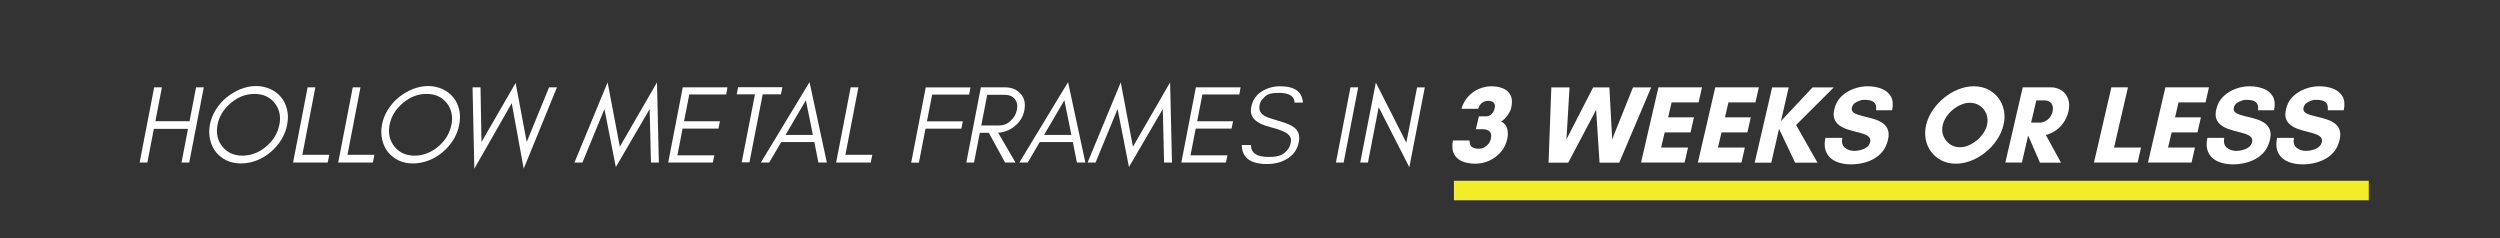 <?xml version="1.0" encoding="UTF-8"?>
<svg id="Layer_1" xmlns="http://www.w3.org/2000/svg" version="1.1" viewBox="0 0 3074.3 292.9">
  <rect x="0" y="0" width="3074.3" height="292.9" fill="#333333" stroke="none"/>
  <!-- Generator: Adobe Illustrator 29.8.2, SVG Export Plug-In . SVG Version: 2.1.1 Build 3)  -->
  <defs>
    <style>
      .st0 {
        fill: none;
        stroke: #f3ec28;
        stroke-miterlimit: 4;
        stroke-width: 24px;
      }

      .st1 {
        fill: #fff;
      }
    </style>
  </defs>
  <g id="_x37_cc342958a">
    <path class="st1" d="M181.2,199.9h-9.5l17.9-92.5h9.5l-8,41.6h42l8-41.6h9.5l-17.9,92.5h-9.5l8-41.4h-42l-8,41.4Z"/>
    <path class="st1" d="M343.6,153.4c2-10.4,0-19.3-5.9-26.8-6-7.4-14.2-11.1-24.8-11.1s-20.2,3.7-29,11.1c-9,7.6-14.5,16.6-16.4,26.8-2,10.4,0,19.4,6,26.9,6,7.4,14.2,11.1,24.6,11.1s20.3-3.7,29.1-11.1c8.9-7.5,14.3-16.5,16.3-26.9ZM353.1,153.4c-1.3,6.7-3.7,12.9-7.2,18.5-3.6,5.8-8,10.9-13.2,15.2-5.2,4.4-10.9,7.8-17.1,10.2-6.3,2.4-12.7,3.7-19.3,3.7s-12.3-1.2-17.7-3.7c-2.6-1.3-5-2.7-7.1-4.4-2.1-1.7-4.1-3.6-5.9-5.8-3.4-4.2-5.8-9.2-7.2-15.2-1.4-5.9-1.5-12.1-.3-18.5,1.2-6.4,3.6-12.6,7.3-18.5,3.7-5.9,8.1-10.9,13.2-15.1,2.6-2.1,5.4-4,8.2-5.7,2.8-1.7,5.8-3.2,8.8-4.4,3.2-1.3,6.4-2.2,9.5-2.9,3.2-.6,6.4-1,9.7-1,6.3,0,12.3,1.3,17.8,3.8,5.2,2.4,9.6,5.7,13.2,10.1,3.4,4.1,5.8,9.1,7.2,15.1,1.4,5.7,1.4,11.9.1,18.5Z"/>
    <path class="st1" d="M371.9,190.4h33l-1.9,9.5h-42.6l17.9-92.5h9.5l-16,83Z"/>
    <path class="st1" d="M427.4,190.4h33l-1.9,9.5h-42.6l17.9-92.5h9.5l-16,83Z"/>
    <path class="st1" d="M555.2,153.4c2-10.4,0-19.3-5.9-26.8-6-7.4-14.2-11.1-24.8-11.1s-20.2,3.7-29,11.1c-9,7.6-14.5,16.6-16.4,26.8-2,10.4,0,19.4,6,26.9,6,7.4,14.2,11.1,24.6,11.1s20.3-3.7,29.1-11.1c8.9-7.5,14.3-16.5,16.3-26.9ZM564.7,153.4c-1.3,6.7-3.7,12.9-7.2,18.5-3.6,5.8-8,10.9-13.2,15.2-5.2,4.4-10.9,7.8-17.1,10.2-6.3,2.4-12.7,3.7-19.3,3.7s-12.3-1.2-17.7-3.7c-2.6-1.3-5-2.7-7.1-4.4-2.1-1.7-4.1-3.6-5.9-5.8-3.4-4.2-5.8-9.2-7.2-15.2-1.4-5.9-1.5-12.1-.3-18.5,1.2-6.4,3.6-12.6,7.3-18.5,3.7-5.9,8.1-10.9,13.2-15.1,2.6-2.1,5.4-4,8.2-5.7,2.8-1.7,5.8-3.2,8.8-4.4,3.2-1.3,6.4-2.2,9.5-2.9,3.2-.6,6.4-1,9.7-1,6.3,0,12.3,1.3,17.8,3.8,5.2,2.4,9.6,5.7,13.2,10.1,3.4,4.1,5.8,9.1,7.2,15.1,1.4,5.7,1.4,11.9.1,18.5Z"/>
    <path class="st1" d="M644,207.4l-14.7-80.5-46,80.5-2.2-100h9.8l1.2,67.2,42-72.6,13.6,72.6,27.5-67.2h9.7l-40.9,100Z"/>
    <path class="st1" d="M668.3,199.9"/>
    <path class="st1" d="M800.5,199.9l-1.6-65.8-41.6,71.3-14-71.3-27.1,65.8h-9.8l40.8-98.6,15,79.1,45.7-79.1,2.3,98.6h-9.6Z"/>
    <path class="st1" d="M876.6,199.9h-54.9l17.9-92.5h55l-1.6,8.8h-45.4l-6.4,32.9h44.1l-1.8,9h-44.1l-6.4,32.9h45.4l-1.8,8.8Z"/>
    <path class="st1" d="M905.9,116l1.8-8.8h54.4l-1.8,8.8h-22.4l-16.3,83.6h-9.5l16.3-83.6h-22.4Z"/>
    <path class="st1" d="M966,165.9h33.6l-8.6-42.6-25,42.6ZM1016.7,199.9h-10.3l-5-25.2h-40.7l-14.8,25.2h-10.3l59.9-98.9,21.3,98.9Z"/>
    <path class="st1" d="M1039.7,190.4h33l-1.9,9.5h-42.6l17.9-92.5h9.5l-16,83Z"/>
    <path class="st1" d="M1073.5,199.9"/>
    <path class="st1" d="M1191.7,116.3h-45.4l-6.4,32.9h44.1l-1.8,9h-44.1l-8.1,41.8h-9.5l17.9-92.5h55l-1.6,8.8Z"/>
    <path class="st1" d="M1206.7,154.3h21.5c5.5,0,10.3-1.8,14.3-5.5,4.3-3.7,6.9-8.3,8-13.7,1.1-5.3.3-9.6-2.5-13.2-2.7-3.5-6.9-5.3-12.5-5.3h-21.5l-7.3,37.7ZM1259.8,135.3c-1.6,8.3-5.8,15.1-12.5,20.3-5.9,4.6-12.5,7.2-19.9,7.6l21.4,36.7h-12.8l-20-36.6h-11.1l-7.1,36.6h-9.5l17.9-92.5h29.6c8.2,0,14.6,2.6,19.3,7.9,4.6,5.2,6.2,11.8,4.6,20Z"/>
    <path class="st1" d="M1283.9,165.9h33.6l-8.6-42.6-25,42.6ZM1334.6,199.9h-10.3l-5-25.2h-40.7l-14.8,25.2h-10.3l59.9-98.9,21.3,98.9Z"/>
    <path class="st1" d="M1431.5,199.9l-1.6-65.8-41.6,71.3-14-71.3-27.1,65.8h-9.8l40.8-98.6,15,79.1,45.7-79.1,2.3,98.6h-9.6Z"/>
    <path class="st1" d="M1507.6,199.9h-54.9l17.9-92.5h55l-1.6,8.8h-45.4l-6.4,32.9h44.1l-1.8,9h-44.1l-6.4,32.9h45.4l-1.8,8.8Z"/>
    <path class="st1" d="M1562.1,156.3c-17.9-4.4-25.8-12.4-23.5-24.2,1.6-8.7,5.9-15.2,12.9-19.6,6.8-4.3,14.4-6.4,22.7-6.4,17.9,0,27.2,6.7,28,20.1h-10.2c-.3-8-6.7-12-19.4-12s-15.6,2.6-20.3,7.9c-1.7,1.8-2.9,4.3-3.4,7.5-1.1,5.7,1.1,10.1,6.7,13.2,1.3.7,3.3,1.6,6.3,2.6,2.9,1,6.6,2.1,11,3.4,8.9,2.5,15.2,5.2,18.9,8.2,5.1,4.3,6.9,10.1,5.4,17.5-1.8,9.4-6.8,16.5-15.1,21.2-6.8,4-14.8,6-24.1,6-20.4,0-30.7-7.8-31-23.4h11.3c0,9.8,7.1,14.7,21.5,14.7s18.2-2.9,23.4-8.6c1-1.1,1.8-2.4,2.5-4,.7-1.6,1.2-3.3,1.6-5.2.8-3.7,0-6.9-2.6-9.4-3.4-3.4-11-6.6-22.6-9.5Z"/>
    <path class="st1" d="M1595.9,199.9"/>
    <path class="st1" d="M1652.3,199.9h-9.5l17.9-92.5h9.5l-17.9,92.5Z"/>
    <path class="st1" d="M1695.4,131.8l-13.2,68.1h-9.5l19.2-98.3,37.5,73.9,13.2-68h9.5l-19,98.2-37.7-73.9Z"/>
    <path class="st1" d="M1744.4,199.9"/>
    <path class="st1" d="M1786.6,172.7h20.5c0,3.8.9,6.5,2.9,8,2,1.5,4.9,2.2,8.6,2.2s6.5-1.2,9.3-3.5c2.9-2.4,4.7-5.2,5.4-8.6,1-4.1.5-7.1-1.4-9-1.9-1.9-4.8-2.9-8.6-2.9h-8.4l3.7-15.8h8.4c3.1,0,5.6-1,7.4-3,1.9-2,3.1-4.4,3.7-7.4.6-2.7.2-4.9-1.3-6.4-1.5-1.5-3.6-2.3-6.3-2.3-6.4,0-10.7,3.3-12.8,9.8h-20.5c1.7-6,4.5-11,8.3-15.1,3.8-4.1,8.2-7.3,13.2-9.4,5-2.1,10.1-3.2,15.4-3.2s10.4.9,14.6,2.8c4.2,1.8,7.2,4.7,9,8.6,1.9,3.9,2.1,9,.6,15.2-.6,2.8-2.1,5.9-4.4,9.1-2.3,3.3-4.9,5.8-7.9,7.6,4,2.1,6.5,5.1,7.5,9,1,3.9,1,8,0,12.4-1.4,6.4-4.2,11.9-8.2,16.5-4,4.5-8.7,8-14.1,10.4-5.4,2.4-11.1,3.6-17.1,3.6s-11-.9-15.6-2.7c-4.6-1.8-8.1-4.8-10.3-9-2.3-4.2-2.8-9.8-1.5-16.9Z"/>
    <path class="st1" d="M1851.6,199.9"/>
    <path class="st1" d="M2030.5,107.5l-39.3,92.5h-24.2l-4.2-64.9-34.3,64.9h-24.2l3.4-92.5h22.4l-3.8,63.8,32.8-63.8h20l3.4,63.8,25.6-63.8h22.4Z"/>
    <path class="st1" d="M2075.8,181.4l-4.2,18.5h-53.6l21.4-92.5h53.6l-4.2,18.5h-33.2l-4.3,18.4h31.8l-4.2,18.5h-31.8l-4.4,18.6h33.2Z"/>
    <path class="st1" d="M2145.7,181.4l-4.2,18.5h-53.6l21.4-92.5h53.6l-4.2,18.5h-33.2l-4.3,18.4h31.8l-4.2,18.5h-31.8l-4.4,18.6h33.2Z"/>
    <path class="st1" d="M2187.7,158.6l-9.5,41.4h-20.4l21.4-92.5h20.4l-9.5,41.3,38.8-41.3h26.1l-46.3,46.2,26.3,46.3h-27.5l-19.7-41.4Z"/>
    <path class="st1" d="M2280.8,185.5c2.2,0,4.6-.3,7.3-1,2.7-.7,5.2-1.8,7.4-3.4,2.2-1.6,3.7-3.7,4.3-6.5.5-2.5,0-4.6-1.5-6.1s-3.8-2.8-6.7-3.8c-2.9-1-6.2-1.9-9.9-2.8-3.6-.9-7.2-1.9-10.7-3.1-3.5-1.2-6.6-2.8-9.3-4.8-2.7-2-4.7-4.6-5.9-7.8-1.2-3.2-1.2-7.2,0-12.1,1.1-4.8,3-8.9,5.8-12.4,2.8-3.5,6.2-6.4,10-8.7,3.9-2.3,8-4,12.3-5.2,4.3-1.1,8.6-1.7,12.8-1.7,6.3,0,12,1,17.1,3,5.1,2,8.9,5.1,11.4,9.4,2.5,4.3,3,10,1.6,17.1h-19.7c.5-4.8-.4-8.1-2.7-10-2.4-1.9-6.1-2.8-11.1-2.8s-4,.3-6.3,1c-2.3.6-4.3,1.6-6.2,3-1.8,1.4-3,3.3-3.5,5.6-.5,2.4,0,4.2,1.6,5.6,1.6,1.4,3.9,2.5,6.9,3.4,3,.9,6.3,1.8,9.9,2.6,3.6.8,7.1,1.8,10.7,3,3.5,1.2,6.7,2.8,9.4,4.8,2.7,2,4.7,4.7,5.8,8,1.2,3.3,1.2,7.4,0,12.5-1.3,5.4-3.5,10.1-6.5,13.9-3.1,3.8-6.7,6.9-11,9.2-4.2,2.3-8.7,4-13.5,5.1-4.8,1.1-9.6,1.6-14.3,1.6s-9.8-.6-14.2-1.9c-4.4-1.3-8.1-3.2-11.1-5.9-3-2.7-5.1-6.1-6.3-10.2-1.2-4.1-1.1-9,.1-14.6h20.7c-1,5.5,0,9.6,3.3,12.2,3.2,2.6,7.3,3.9,12.3,3.9Z"/>
    <path class="st1" d="M2319.2,199.9"/>
    <path class="st1" d="M2443.5,153.6c1.1-4.8.8-9.3-.8-13.4-1.6-4.1-4.2-7.5-7.8-10-3.6-2.5-7.7-3.8-12.4-3.8s-7.1.8-10.8,2.3c-3.6,1.5-7,3.5-10.1,6.1-3.1,2.5-5.8,5.4-8,8.7-2.2,3.3-3.7,6.7-4.6,10.2-1.1,4.7-.8,9.2.8,13.3,1.6,4.2,4.2,7.5,7.7,10.1,3.5,2.6,7.7,3.9,12.4,3.9s7.2-.7,10.8-2.2c3.6-1.5,6.9-3.5,10.1-6.1s5.8-5.5,8.1-8.8c2.3-3.3,3.8-6.7,4.6-10.3ZM2463.7,153.7c-1.4,6.3-4.1,12.4-8,18.2-3.8,5.8-8.5,10.8-13.9,15.2-5.4,4.4-11.3,7.9-17.6,10.4-6.3,2.5-12.6,3.8-19,3.8s-12.2-1.3-17.3-3.8c-5.1-2.5-9.4-6-12.8-10.4-3.4-4.4-5.7-9.5-6.9-15.2-1.2-5.8-1.1-11.8.4-18.2,1.5-6.4,4.2-12.5,8.1-18.2,3.9-5.7,8.5-10.8,13.9-15.2,5.4-4.4,11.3-7.9,17.6-10.4,6.3-2.5,12.6-3.8,19-3.8s12.2,1.3,17.3,3.8c5.1,2.5,9.4,6,12.8,10.4,3.4,4.4,5.7,9.4,6.9,15.2,1.2,5.7,1.1,11.8-.5,18.2Z"/>
    <path class="st1" d="M2494,166.9l-7.6,33h-20.4l21.4-92.5h34.7c5,0,9.3,1.3,13.1,3.8,3.7,2.5,6.4,6,8,10.4,1.6,4.4,1.8,9.6.4,15.5-1.3,5.2-3.3,9.8-6.1,13.8-2.8,4-6.1,7.3-9.9,9.8-3.8,2.5-7.7,4.3-11.8,5.3l18.6,34h-25.8l-14.4-33h-.1ZM2515,123.5h-10.9l-6.4,27.3h10.9c3,0,6-1.2,9.2-3.5,3.1-2.4,5.3-5.8,6.3-10.2.9-4.3.4-7.6-1.6-10-2-2.4-4.5-3.6-7.5-3.6Z"/>
    <path class="st1" d="M2532.8,199.9"/>
    <path class="st1" d="M2575,199.9l21.4-92.5h20.4l-17.1,74h33.2l-4.2,18.5h-53.6Z"/>
    <path class="st1" d="M2699.2,181.4l-4.2,18.5h-53.6l21.4-92.5h53.6l-4.2,18.5h-33.2l-4.3,18.4h31.8l-4.2,18.5h-31.8l-4.4,18.6h33.2Z"/>
    <path class="st1" d="M2750.5,185.5c2.2,0,4.6-.3,7.3-1,2.7-.7,5.2-1.8,7.4-3.4,2.2-1.6,3.7-3.7,4.3-6.5.5-2.5,0-4.6-1.5-6.1s-3.8-2.8-6.7-3.8c-2.9-1-6.2-1.9-9.9-2.8-3.6-.9-7.2-1.9-10.7-3.1-3.5-1.2-6.6-2.8-9.3-4.8-2.7-2-4.7-4.6-5.9-7.8-1.2-3.2-1.2-7.2,0-12.1,1.1-4.8,3-8.9,5.8-12.4,2.8-3.5,6.2-6.4,10-8.7,3.9-2.3,8-4,12.3-5.2,4.3-1.1,8.6-1.7,12.8-1.7,6.3,0,12,1,17.1,3,5.1,2,8.9,5.1,11.4,9.4,2.5,4.3,3,10,1.6,17.1h-19.7c.5-4.8-.4-8.1-2.7-10-2.4-1.9-6.1-2.8-11.1-2.8s-4,.3-6.3,1c-2.3.6-4.3,1.6-6.2,3-1.8,1.4-3,3.3-3.5,5.6-.5,2.4,0,4.2,1.6,5.6,1.6,1.4,3.9,2.5,6.9,3.4,3,.9,6.3,1.8,9.9,2.6,3.6.8,7.1,1.8,10.7,3,3.5,1.2,6.7,2.8,9.4,4.8,2.7,2,4.7,4.7,5.8,8,1.2,3.3,1.2,7.4,0,12.5-1.3,5.4-3.5,10.1-6.5,13.9-3.1,3.8-6.7,6.9-11,9.2-4.2,2.3-8.7,4-13.5,5.1-4.8,1.1-9.6,1.6-14.3,1.6s-9.8-.6-14.2-1.9c-4.4-1.3-8.1-3.2-11.1-5.9-3-2.7-5.1-6.1-6.3-10.2-1.2-4.1-1.1-9,.1-14.6h20.7c-1,5.5,0,9.6,3.3,12.2,3.2,2.6,7.3,3.9,12.3,3.9Z"/>
    <path class="st1" d="M2836.2,185.5c2.2,0,4.6-.3,7.3-1,2.7-.7,5.2-1.8,7.4-3.4,2.2-1.6,3.7-3.7,4.3-6.5.5-2.5,0-4.6-1.5-6.1s-3.8-2.8-6.7-3.8c-2.9-1-6.2-1.9-9.9-2.8-3.6-.9-7.2-1.9-10.7-3.1-3.5-1.2-6.6-2.8-9.3-4.8-2.7-2-4.7-4.6-5.9-7.8-1.2-3.2-1.2-7.2,0-12.1,1.1-4.8,3-8.9,5.8-12.4,2.8-3.5,6.2-6.4,10-8.7,3.9-2.3,8-4,12.3-5.2,4.3-1.1,8.6-1.7,12.8-1.7,6.3,0,12,1,17.1,3,5.1,2,8.9,5.1,11.4,9.4,2.5,4.3,3,10,1.6,17.1h-19.7c.5-4.8-.4-8.1-2.7-10-2.4-1.9-6.1-2.8-11.1-2.8s-4,.3-6.3,1c-2.3.6-4.3,1.6-6.2,3-1.8,1.4-3,3.3-3.5,5.6-.5,2.4,0,4.2,1.6,5.6,1.6,1.4,3.9,2.5,6.9,3.4,3,.9,6.3,1.8,9.9,2.6,3.6.8,7.1,1.8,10.7,3,3.5,1.2,6.7,2.8,9.4,4.8,2.7,2,4.7,4.7,5.8,8,1.2,3.3,1.2,7.4,0,12.5-1.3,5.4-3.5,10.1-6.5,13.9-3.1,3.8-6.7,6.9-11,9.2-4.2,2.3-8.7,4-13.5,5.1-4.8,1.1-9.6,1.6-14.3,1.6s-9.8-.6-14.2-1.9c-4.4-1.3-8.1-3.2-11.1-5.9-3-2.7-5.1-6.1-6.3-10.2-1.2-4.1-1.1-9,.1-14.6h20.7c-1,5.5,0,9.6,3.3,12.2,3.2,2.6,7.3,3.9,12.3,3.9Z"/>
    <path class="st0" d="M2912.9,234.3h-1125"/>
  </g>
</svg>